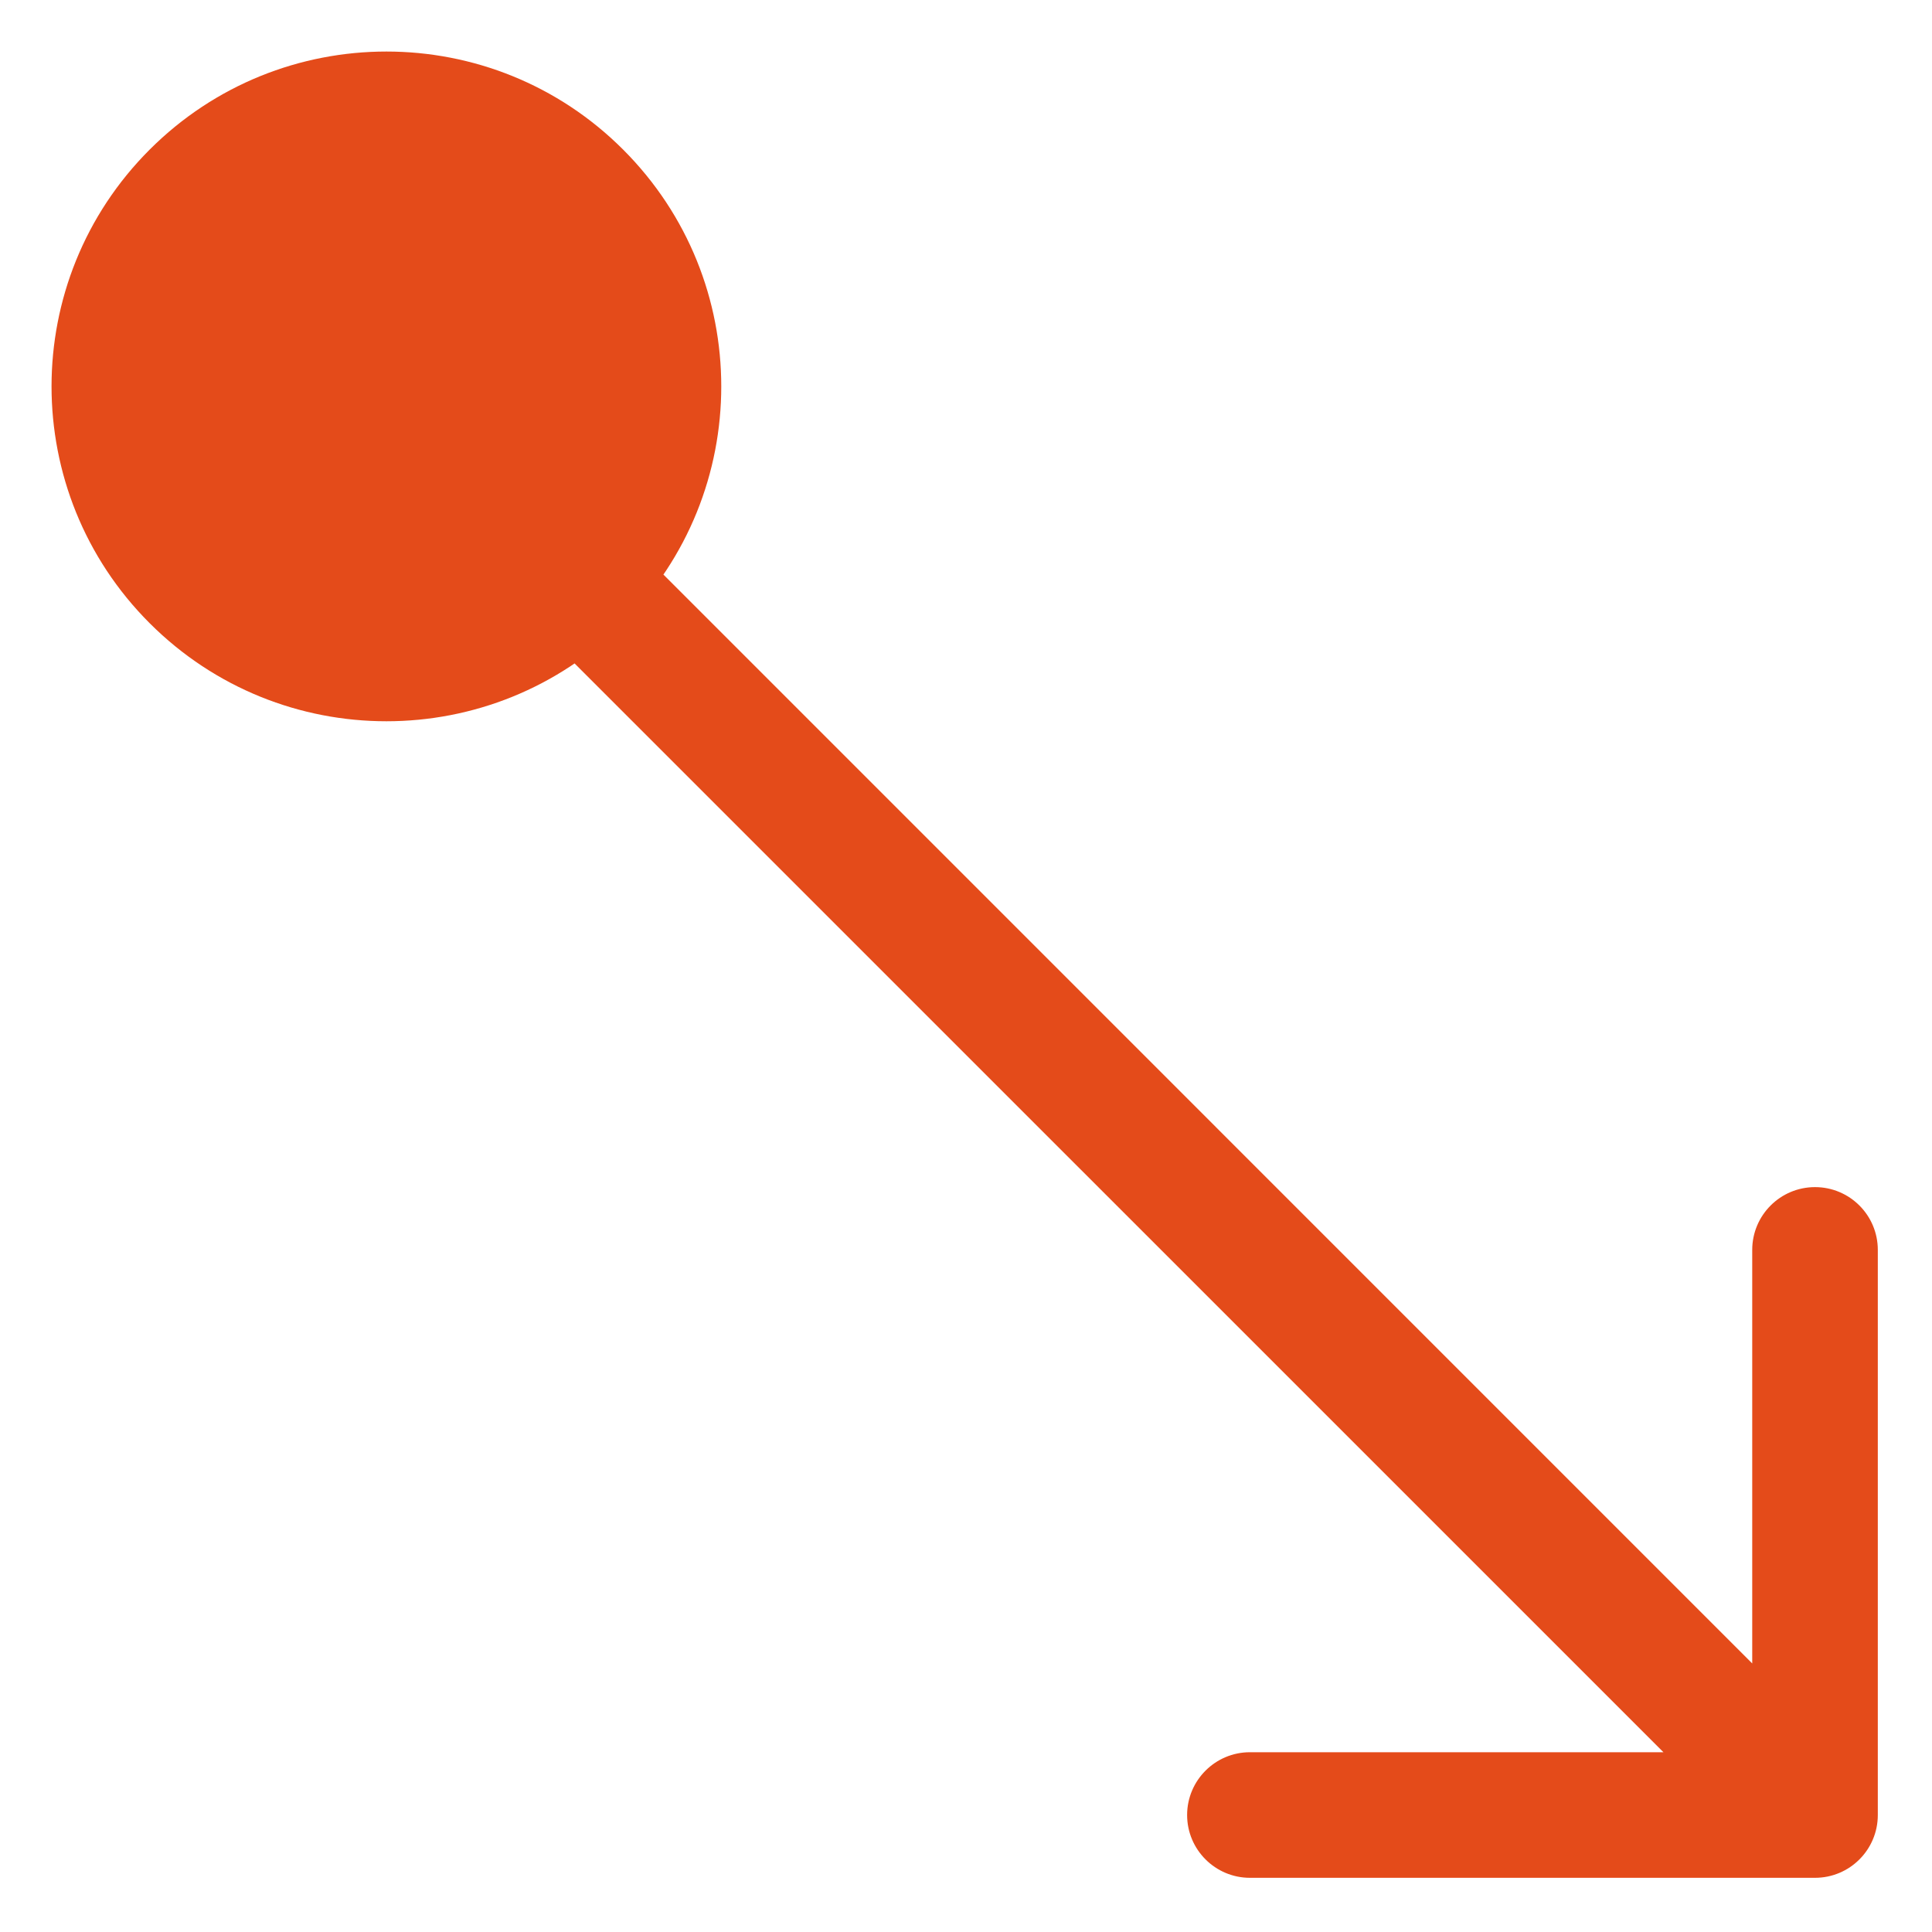 <svg width="20" height="20" viewBox="0 0 20 20" fill="none" xmlns="http://www.w3.org/2000/svg">
<path d="M1.549 1.549C0.195 2.903 0.195 5.097 1.549 6.451C2.903 7.805 5.098 7.805 6.451 6.451C7.805 5.097 7.805 2.903 6.451 1.549C5.098 0.195 2.903 0.195 1.549 1.549ZM18.789 19.439C19.148 19.439 19.439 19.148 19.439 18.789L19.439 12.939C19.439 12.58 19.148 12.289 18.789 12.289C18.43 12.289 18.139 12.58 18.139 12.939L18.139 18.139L12.939 18.139C12.581 18.139 12.289 18.43 12.289 18.789C12.289 19.148 12.581 19.439 12.939 19.439L18.789 19.439ZM3.54 4.46L18.33 19.249L19.249 18.33L4.46 3.54L3.54 4.46Z" fill="#E44B1A"/>
</svg>
